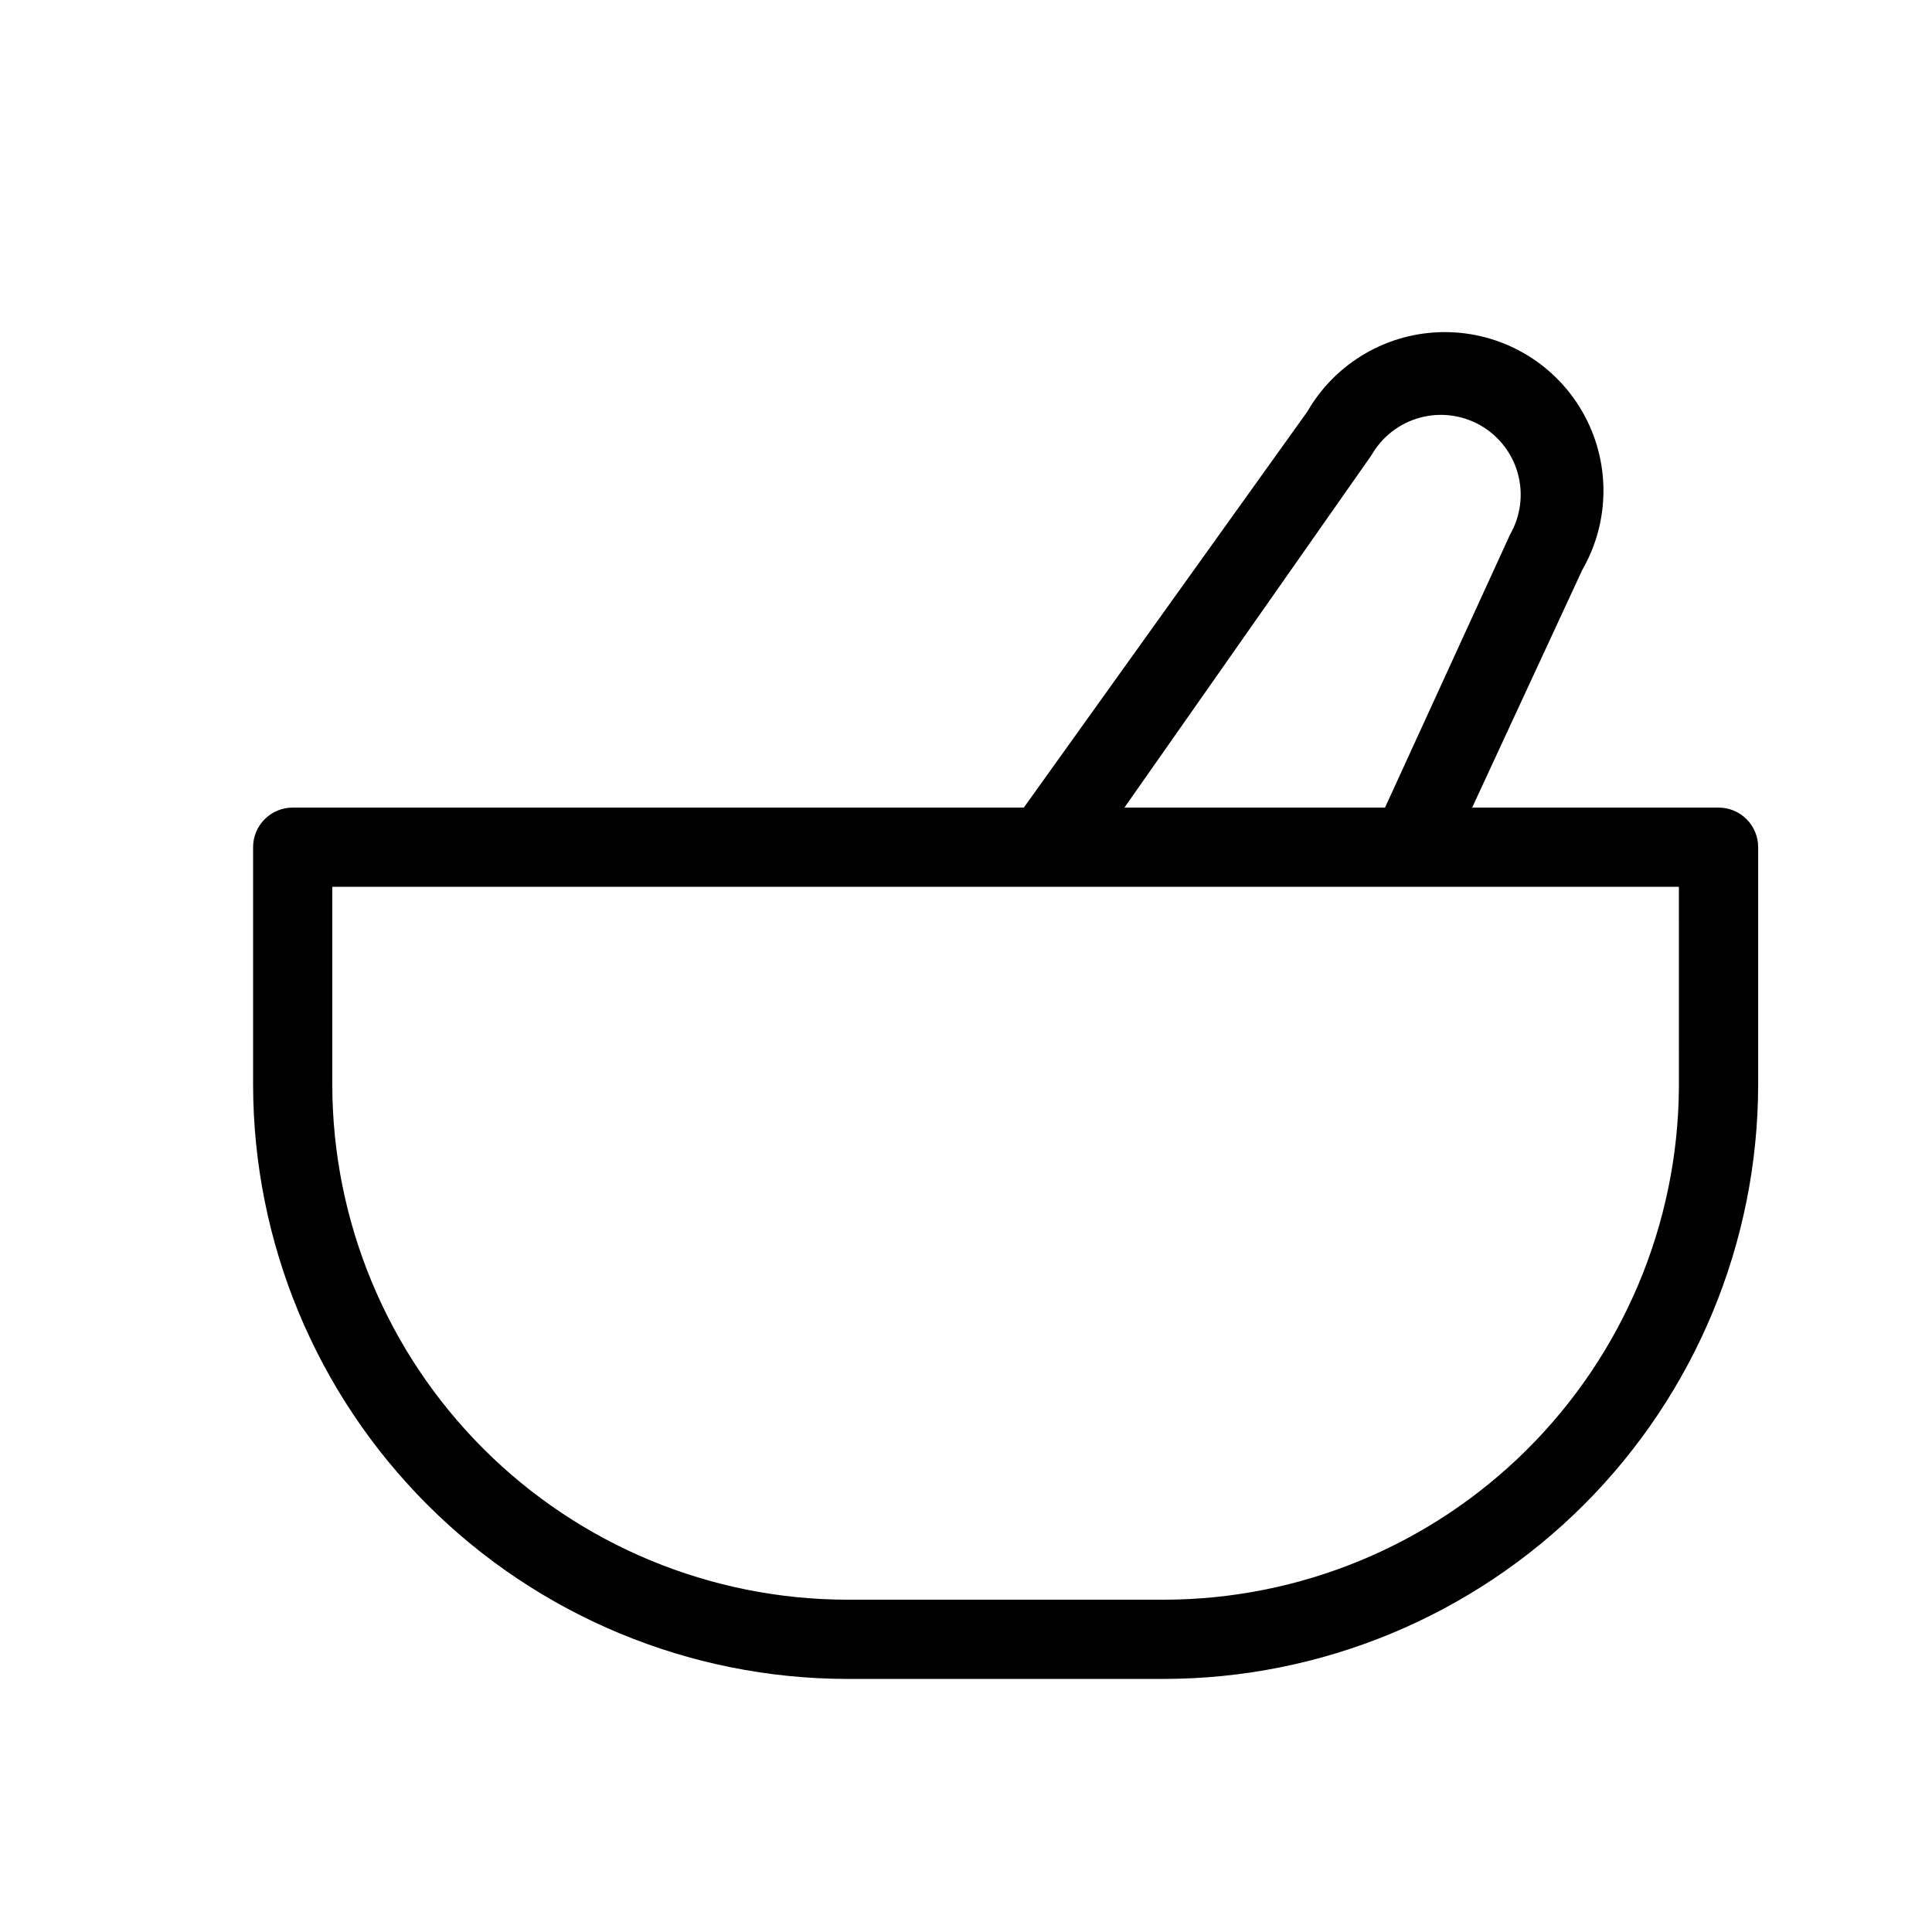 <?xml version="1.0" encoding="UTF-8"?>
<!-- Uploaded to: SVG Repo, www.svgrepo.com, Generator: SVG Repo Mixer Tools -->
<svg fill="#000000" width="800px" height="800px" version="1.1" viewBox="144 144 512 512" xmlns="http://www.w3.org/2000/svg">
 <path d="m599.42 358.02h-65.285l29.18-62.977c7.5-13.012 7.488-29.039-0.031-42.039-7.519-13-21.402-21.004-36.422-20.992-15.016 0.012-28.891 8.035-36.391 21.047l-75.152 104.96h-193.75c-5.797 0-10.496 4.699-10.496 10.496v62.977c0.055 41.738 16.66 81.75 46.176 111.27 29.512 29.512 69.527 46.117 111.27 46.172h83.969c41.738-0.055 81.75-16.66 111.27-46.172 29.512-29.516 46.117-69.527 46.172-111.27v-62.977c0-2.785-1.105-5.453-3.074-7.422s-4.637-3.074-7.422-3.074zm-91.945-93.414c2.785-4.875 7.391-8.441 12.805-9.914 5.41-1.477 11.188-0.742 16.062 2.039 4.871 2.785 8.438 7.391 9.914 12.805 1.473 5.41 0.738 11.188-2.043 16.059l-33.168 72.426h-69.062zm81.449 167.94v-0.004c-0.332 35.988-14.848 70.395-40.395 95.746s-60.062 39.602-96.051 39.652h-83.969c-36.172-0.055-70.848-14.449-96.422-40.023-25.578-25.578-39.973-60.254-40.027-96.422v-52.48h356.86z"/>
</svg>